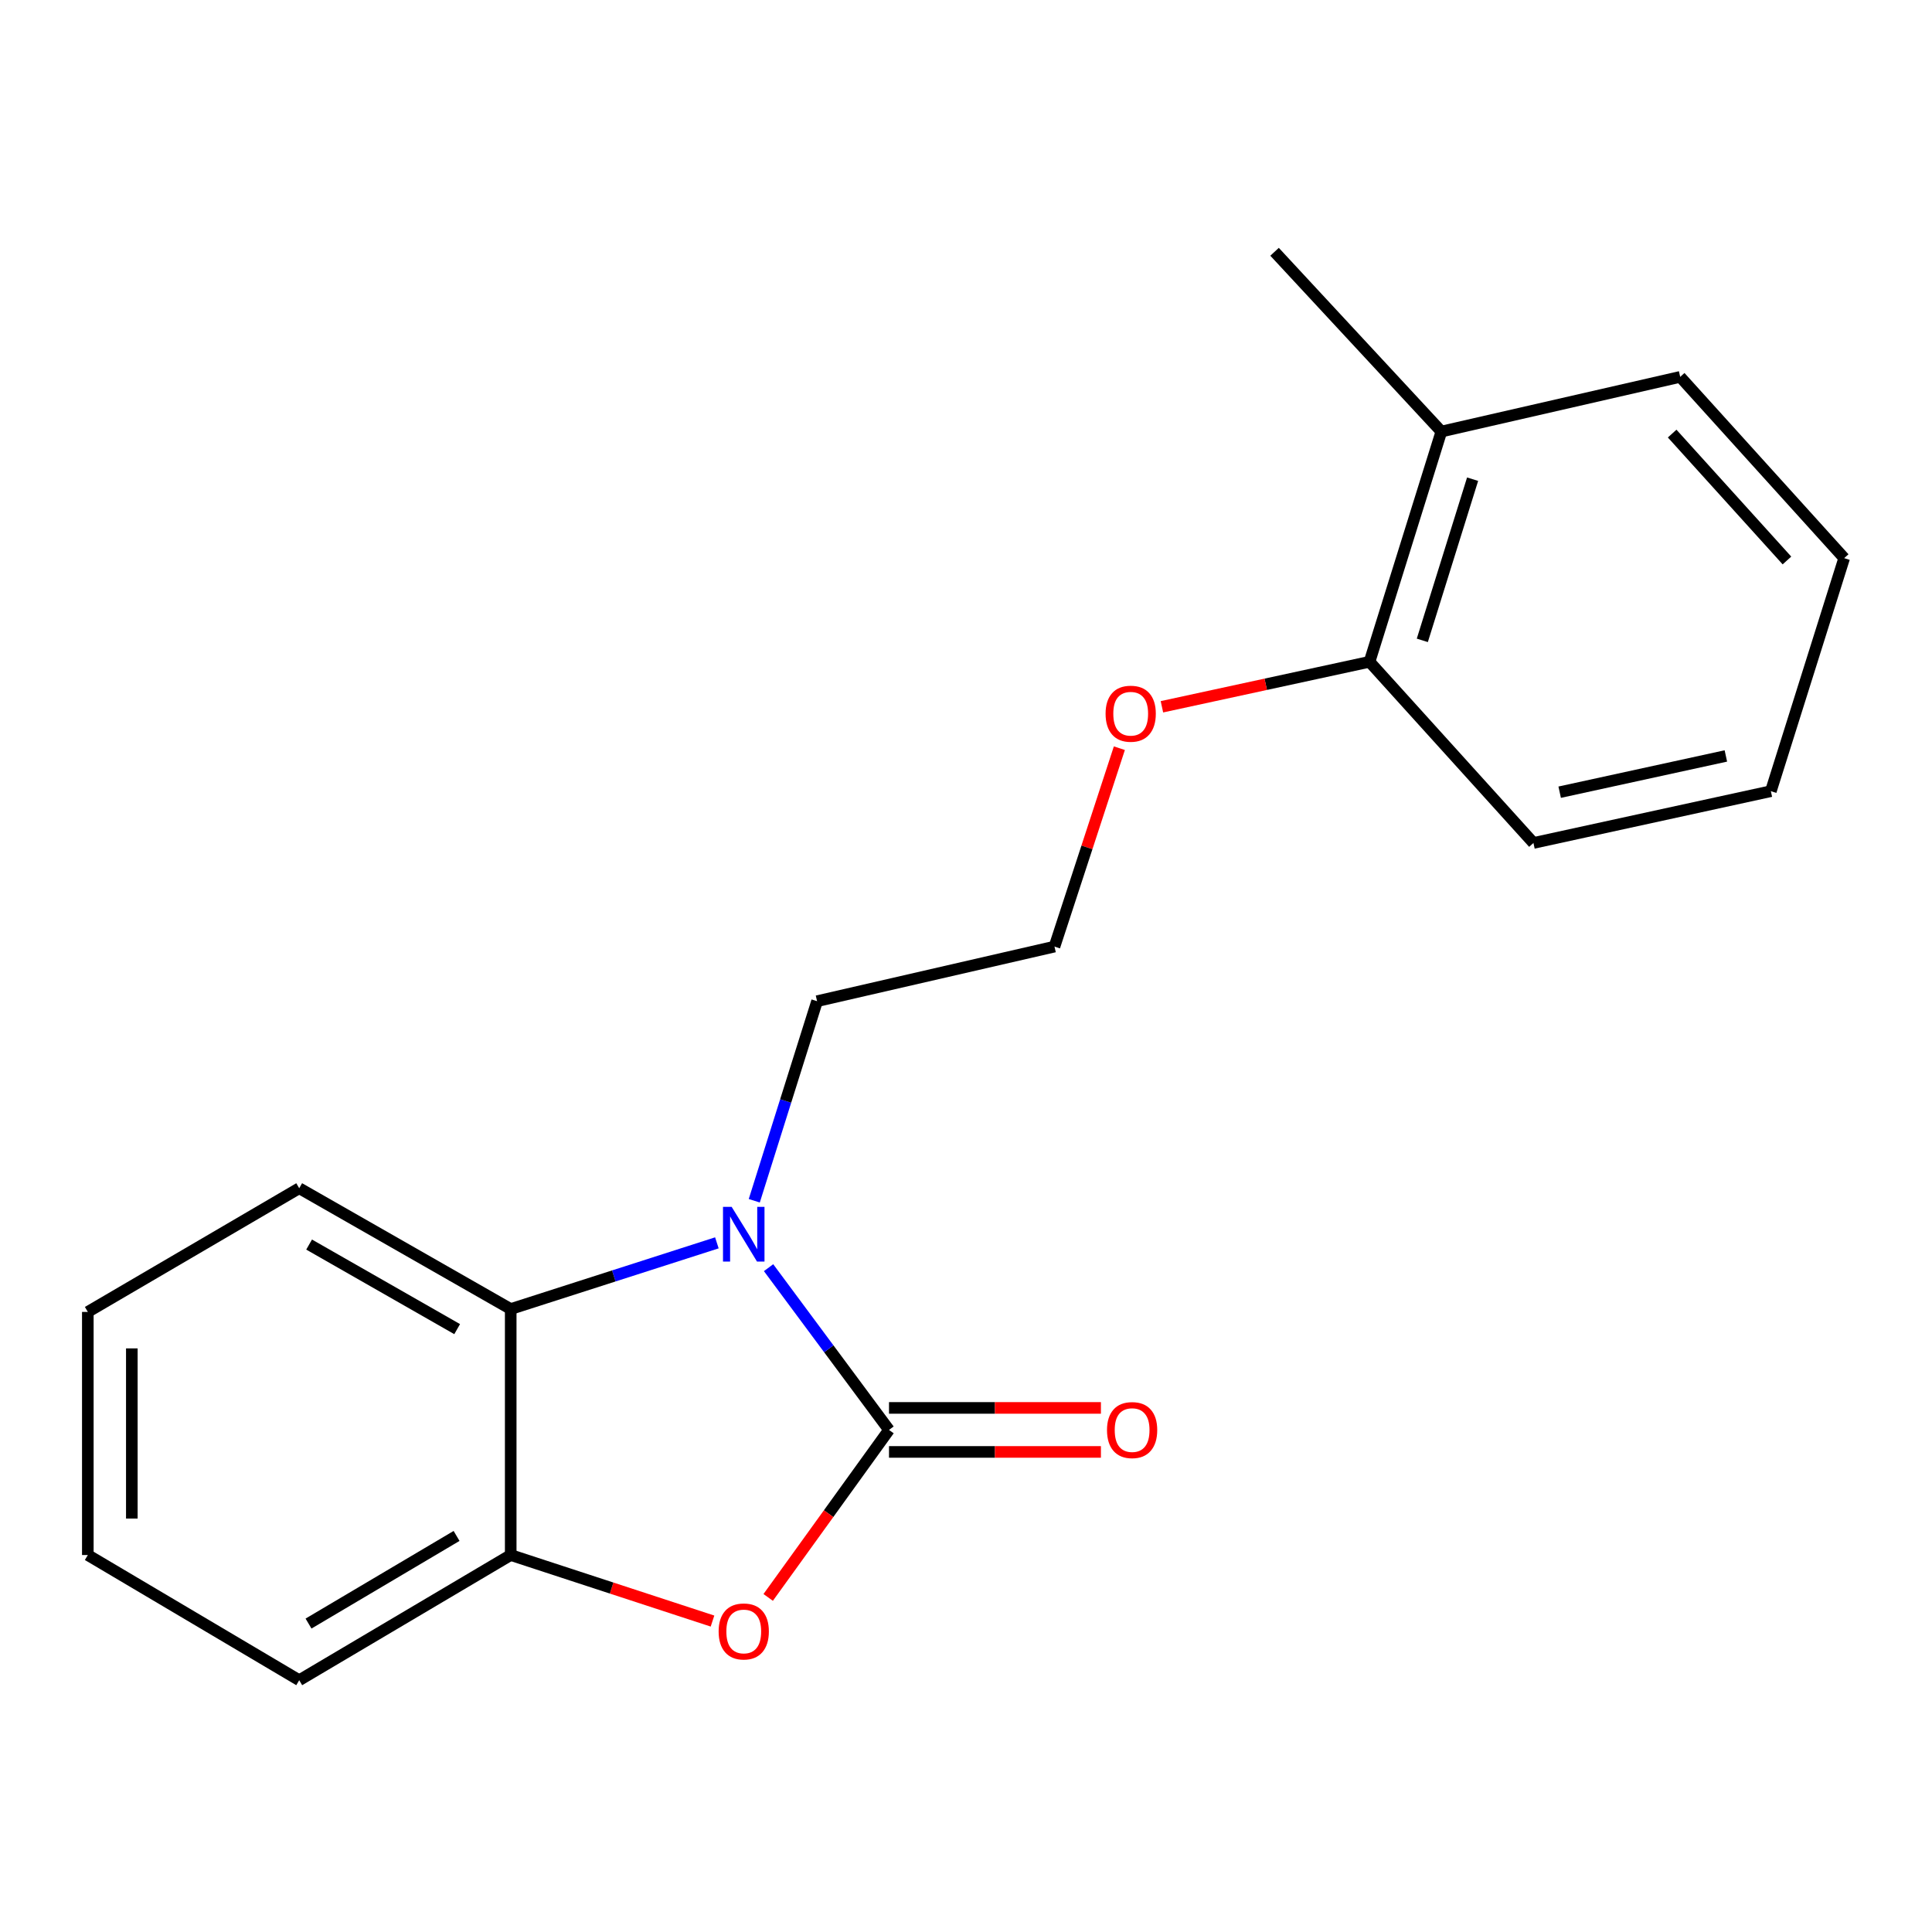 <?xml version='1.0' encoding='iso-8859-1'?>
<svg version='1.1' baseProfile='full'
              xmlns='http://www.w3.org/2000/svg'
                      xmlns:rdkit='http://www.rdkit.org/xml'
                      xmlns:xlink='http://www.w3.org/1999/xlink'
                  xml:space='preserve'
width='1000px' height='1000px' viewBox='0 0 1000 1000'>
<!-- END OF HEADER -->
<rect style='opacity:1.0;fill:#FFFFFF;stroke:none' width='1000' height='1000' x='0' y='0'> </rect>
<path class='bond-0' d='M 460.148,740.124 L 428.981,698.134' style='fill:none;fill-rule:evenodd;stroke:#000000;stroke-width:6px;stroke-linecap:butt;stroke-linejoin:miter;stroke-opacity:1' />
<path class='bond-0' d='M 428.981,698.134 L 397.813,656.144' style='fill:none;fill-rule:evenodd;stroke:#0000FF;stroke-width:6px;stroke-linecap:butt;stroke-linejoin:miter;stroke-opacity:1' />
<path class='bond-1' d='M 460.148,740.124 L 428.879,783.473' style='fill:none;fill-rule:evenodd;stroke:#000000;stroke-width:6px;stroke-linecap:butt;stroke-linejoin:miter;stroke-opacity:1' />
<path class='bond-1' d='M 428.879,783.473 L 397.609,826.822' style='fill:none;fill-rule:evenodd;stroke:#FF0000;stroke-width:6px;stroke-linecap:butt;stroke-linejoin:miter;stroke-opacity:1' />
<path class='bond-4' d='M 460.148,751.514 L 514.992,751.514' style='fill:none;fill-rule:evenodd;stroke:#000000;stroke-width:6px;stroke-linecap:butt;stroke-linejoin:miter;stroke-opacity:1' />
<path class='bond-4' d='M 514.992,751.514 L 569.835,751.514' style='fill:none;fill-rule:evenodd;stroke:#FF0000;stroke-width:6px;stroke-linecap:butt;stroke-linejoin:miter;stroke-opacity:1' />
<path class='bond-4' d='M 460.148,728.734 L 514.992,728.734' style='fill:none;fill-rule:evenodd;stroke:#000000;stroke-width:6px;stroke-linecap:butt;stroke-linejoin:miter;stroke-opacity:1' />
<path class='bond-4' d='M 514.992,728.734 L 569.835,728.734' style='fill:none;fill-rule:evenodd;stroke:#FF0000;stroke-width:6px;stroke-linecap:butt;stroke-linejoin:miter;stroke-opacity:1' />
<path class='bond-2' d='M 371.055,643.295 L 317.699,660.425' style='fill:none;fill-rule:evenodd;stroke:#0000FF;stroke-width:6px;stroke-linecap:butt;stroke-linejoin:miter;stroke-opacity:1' />
<path class='bond-2' d='M 317.699,660.425 L 264.343,677.556' style='fill:none;fill-rule:evenodd;stroke:#000000;stroke-width:6px;stroke-linecap:butt;stroke-linejoin:miter;stroke-opacity:1' />
<path class='bond-7' d='M 390.412,621.509 L 406.664,569.86' style='fill:none;fill-rule:evenodd;stroke:#0000FF;stroke-width:6px;stroke-linecap:butt;stroke-linejoin:miter;stroke-opacity:1' />
<path class='bond-7' d='M 406.664,569.86 L 422.916,518.211' style='fill:none;fill-rule:evenodd;stroke:#000000;stroke-width:6px;stroke-linecap:butt;stroke-linejoin:miter;stroke-opacity:1' />
<path class='bond-3' d='M 368.789,839.062 L 316.566,821.972' style='fill:none;fill-rule:evenodd;stroke:#FF0000;stroke-width:6px;stroke-linecap:butt;stroke-linejoin:miter;stroke-opacity:1' />
<path class='bond-3' d='M 316.566,821.972 L 264.343,804.882' style='fill:none;fill-rule:evenodd;stroke:#000000;stroke-width:6px;stroke-linecap:butt;stroke-linejoin:miter;stroke-opacity:1' />
<path class='bond-10' d='M 264.343,677.556 L 154.873,615.025' style='fill:none;fill-rule:evenodd;stroke:#000000;stroke-width:6px;stroke-linecap:butt;stroke-linejoin:miter;stroke-opacity:1' />
<path class='bond-10' d='M 236.624,687.956 L 159.995,644.185' style='fill:none;fill-rule:evenodd;stroke:#000000;stroke-width:6px;stroke-linecap:butt;stroke-linejoin:miter;stroke-opacity:1' />
<path class='bond-19' d='M 264.343,677.556 L 264.343,804.882' style='fill:none;fill-rule:evenodd;stroke:#000000;stroke-width:6px;stroke-linecap:butt;stroke-linejoin:miter;stroke-opacity:1' />
<path class='bond-11' d='M 264.343,804.882 L 154.873,869.678' style='fill:none;fill-rule:evenodd;stroke:#000000;stroke-width:6px;stroke-linecap:butt;stroke-linejoin:miter;stroke-opacity:1' />
<path class='bond-11' d='M 236.319,794.998 L 159.691,840.356' style='fill:none;fill-rule:evenodd;stroke:#000000;stroke-width:6px;stroke-linecap:butt;stroke-linejoin:miter;stroke-opacity:1' />
<path class='bond-5' d='M 708.865,342.541 L 655.137,354.185' style='fill:none;fill-rule:evenodd;stroke:#000000;stroke-width:6px;stroke-linecap:butt;stroke-linejoin:miter;stroke-opacity:1' />
<path class='bond-5' d='M 655.137,354.185 L 601.409,365.83' style='fill:none;fill-rule:evenodd;stroke:#FF0000;stroke-width:6px;stroke-linecap:butt;stroke-linejoin:miter;stroke-opacity:1' />
<path class='bond-6' d='M 708.865,342.541 L 746.047,223.365' style='fill:none;fill-rule:evenodd;stroke:#000000;stroke-width:6px;stroke-linecap:butt;stroke-linejoin:miter;stroke-opacity:1' />
<path class='bond-6' d='M 736.189,331.449 L 762.216,248.026' style='fill:none;fill-rule:evenodd;stroke:#000000;stroke-width:6px;stroke-linecap:butt;stroke-linejoin:miter;stroke-opacity:1' />
<path class='bond-13' d='M 708.865,342.541 L 793.707,436.318' style='fill:none;fill-rule:evenodd;stroke:#000000;stroke-width:6px;stroke-linecap:butt;stroke-linejoin:miter;stroke-opacity:1' />
<path class='bond-12' d='M 746.047,223.365 L 659.712,130.322' style='fill:none;fill-rule:evenodd;stroke:#000000;stroke-width:6px;stroke-linecap:butt;stroke-linejoin:miter;stroke-opacity:1' />
<path class='bond-14' d='M 746.047,223.365 L 869.665,195.067' style='fill:none;fill-rule:evenodd;stroke:#000000;stroke-width:6px;stroke-linecap:butt;stroke-linejoin:miter;stroke-opacity:1' />
<path class='bond-9' d='M 422.916,518.211 L 545.8,489.952' style='fill:none;fill-rule:evenodd;stroke:#000000;stroke-width:6px;stroke-linecap:butt;stroke-linejoin:miter;stroke-opacity:1' />
<path class='bond-8' d='M 579.382,387.265 L 562.591,438.608' style='fill:none;fill-rule:evenodd;stroke:#FF0000;stroke-width:6px;stroke-linecap:butt;stroke-linejoin:miter;stroke-opacity:1' />
<path class='bond-8' d='M 562.591,438.608 L 545.8,489.952' style='fill:none;fill-rule:evenodd;stroke:#000000;stroke-width:6px;stroke-linecap:butt;stroke-linejoin:miter;stroke-opacity:1' />
<path class='bond-15' d='M 154.873,615.025 L 45.455,679.049' style='fill:none;fill-rule:evenodd;stroke:#000000;stroke-width:6px;stroke-linecap:butt;stroke-linejoin:miter;stroke-opacity:1' />
<path class='bond-16' d='M 154.873,869.678 L 45.455,804.882' style='fill:none;fill-rule:evenodd;stroke:#000000;stroke-width:6px;stroke-linecap:butt;stroke-linejoin:miter;stroke-opacity:1' />
<path class='bond-18' d='M 793.707,436.318 L 916.592,409.514' style='fill:none;fill-rule:evenodd;stroke:#000000;stroke-width:6px;stroke-linecap:butt;stroke-linejoin:miter;stroke-opacity:1' />
<path class='bond-18' d='M 807.285,410.041 L 893.304,391.278' style='fill:none;fill-rule:evenodd;stroke:#000000;stroke-width:6px;stroke-linecap:butt;stroke-linejoin:miter;stroke-opacity:1' />
<path class='bond-21' d='M 869.665,195.067 L 954.545,288.895' style='fill:none;fill-rule:evenodd;stroke:#000000;stroke-width:6px;stroke-linecap:butt;stroke-linejoin:miter;stroke-opacity:1' />
<path class='bond-21' d='M 865.504,224.423 L 924.92,290.103' style='fill:none;fill-rule:evenodd;stroke:#000000;stroke-width:6px;stroke-linecap:butt;stroke-linejoin:miter;stroke-opacity:1' />
<path class='bond-20' d='M 45.455,679.049 L 45.455,804.882' style='fill:none;fill-rule:evenodd;stroke:#000000;stroke-width:6px;stroke-linecap:butt;stroke-linejoin:miter;stroke-opacity:1' />
<path class='bond-20' d='M 68.234,697.924 L 68.234,786.007' style='fill:none;fill-rule:evenodd;stroke:#000000;stroke-width:6px;stroke-linecap:butt;stroke-linejoin:miter;stroke-opacity:1' />
<path class='bond-17' d='M 954.545,288.895 L 916.592,409.514' style='fill:none;fill-rule:evenodd;stroke:#000000;stroke-width:6px;stroke-linecap:butt;stroke-linejoin:miter;stroke-opacity:1' />
<path  class='atom-1' d='M 378.702 624.67
L 387.982 639.67
Q 388.902 641.15, 390.382 643.83
Q 391.862 646.51, 391.942 646.67
L 391.942 624.67
L 395.702 624.67
L 395.702 652.99
L 391.822 652.99
L 381.862 636.59
Q 380.702 634.67, 379.462 632.47
Q 378.262 630.27, 377.902 629.59
L 377.902 652.99
L 374.222 652.99
L 374.222 624.67
L 378.702 624.67
' fill='#0000FF'/>
<path  class='atom-2' d='M 371.962 844.435
Q 371.962 837.635, 375.322 833.835
Q 378.682 830.035, 384.962 830.035
Q 391.242 830.035, 394.602 833.835
Q 397.962 837.635, 397.962 844.435
Q 397.962 851.315, 394.562 855.235
Q 391.162 859.115, 384.962 859.115
Q 378.722 859.115, 375.322 855.235
Q 371.962 851.355, 371.962 844.435
M 384.962 855.915
Q 389.282 855.915, 391.602 853.035
Q 393.962 850.115, 393.962 844.435
Q 393.962 838.875, 391.602 836.075
Q 389.282 833.235, 384.962 833.235
Q 380.642 833.235, 378.282 836.035
Q 375.962 838.835, 375.962 844.435
Q 375.962 850.155, 378.282 853.035
Q 380.642 855.915, 384.962 855.915
' fill='#FF0000'/>
<path  class='atom-5' d='M 572.981 740.204
Q 572.981 733.404, 576.341 729.604
Q 579.701 725.804, 585.981 725.804
Q 592.261 725.804, 595.621 729.604
Q 598.981 733.404, 598.981 740.204
Q 598.981 747.084, 595.581 751.004
Q 592.181 754.884, 585.981 754.884
Q 579.741 754.884, 576.341 751.004
Q 572.981 747.124, 572.981 740.204
M 585.981 751.684
Q 590.301 751.684, 592.621 748.804
Q 594.981 745.884, 594.981 740.204
Q 594.981 734.644, 592.621 731.844
Q 590.301 729.004, 585.981 729.004
Q 581.661 729.004, 579.301 731.804
Q 576.981 734.604, 576.981 740.204
Q 576.981 745.924, 579.301 748.804
Q 581.661 751.684, 585.981 751.684
' fill='#FF0000'/>
<path  class='atom-9' d='M 572.247 369.413
Q 572.247 362.613, 575.607 358.813
Q 578.967 355.013, 585.247 355.013
Q 591.527 355.013, 594.887 358.813
Q 598.247 362.613, 598.247 369.413
Q 598.247 376.293, 594.847 380.213
Q 591.447 384.093, 585.247 384.093
Q 579.007 384.093, 575.607 380.213
Q 572.247 376.333, 572.247 369.413
M 585.247 380.893
Q 589.567 380.893, 591.887 378.013
Q 594.247 375.093, 594.247 369.413
Q 594.247 363.853, 591.887 361.053
Q 589.567 358.213, 585.247 358.213
Q 580.927 358.213, 578.567 361.013
Q 576.247 363.813, 576.247 369.413
Q 576.247 375.133, 578.567 378.013
Q 580.927 380.893, 585.247 380.893
' fill='#FF0000'/>
</svg>
